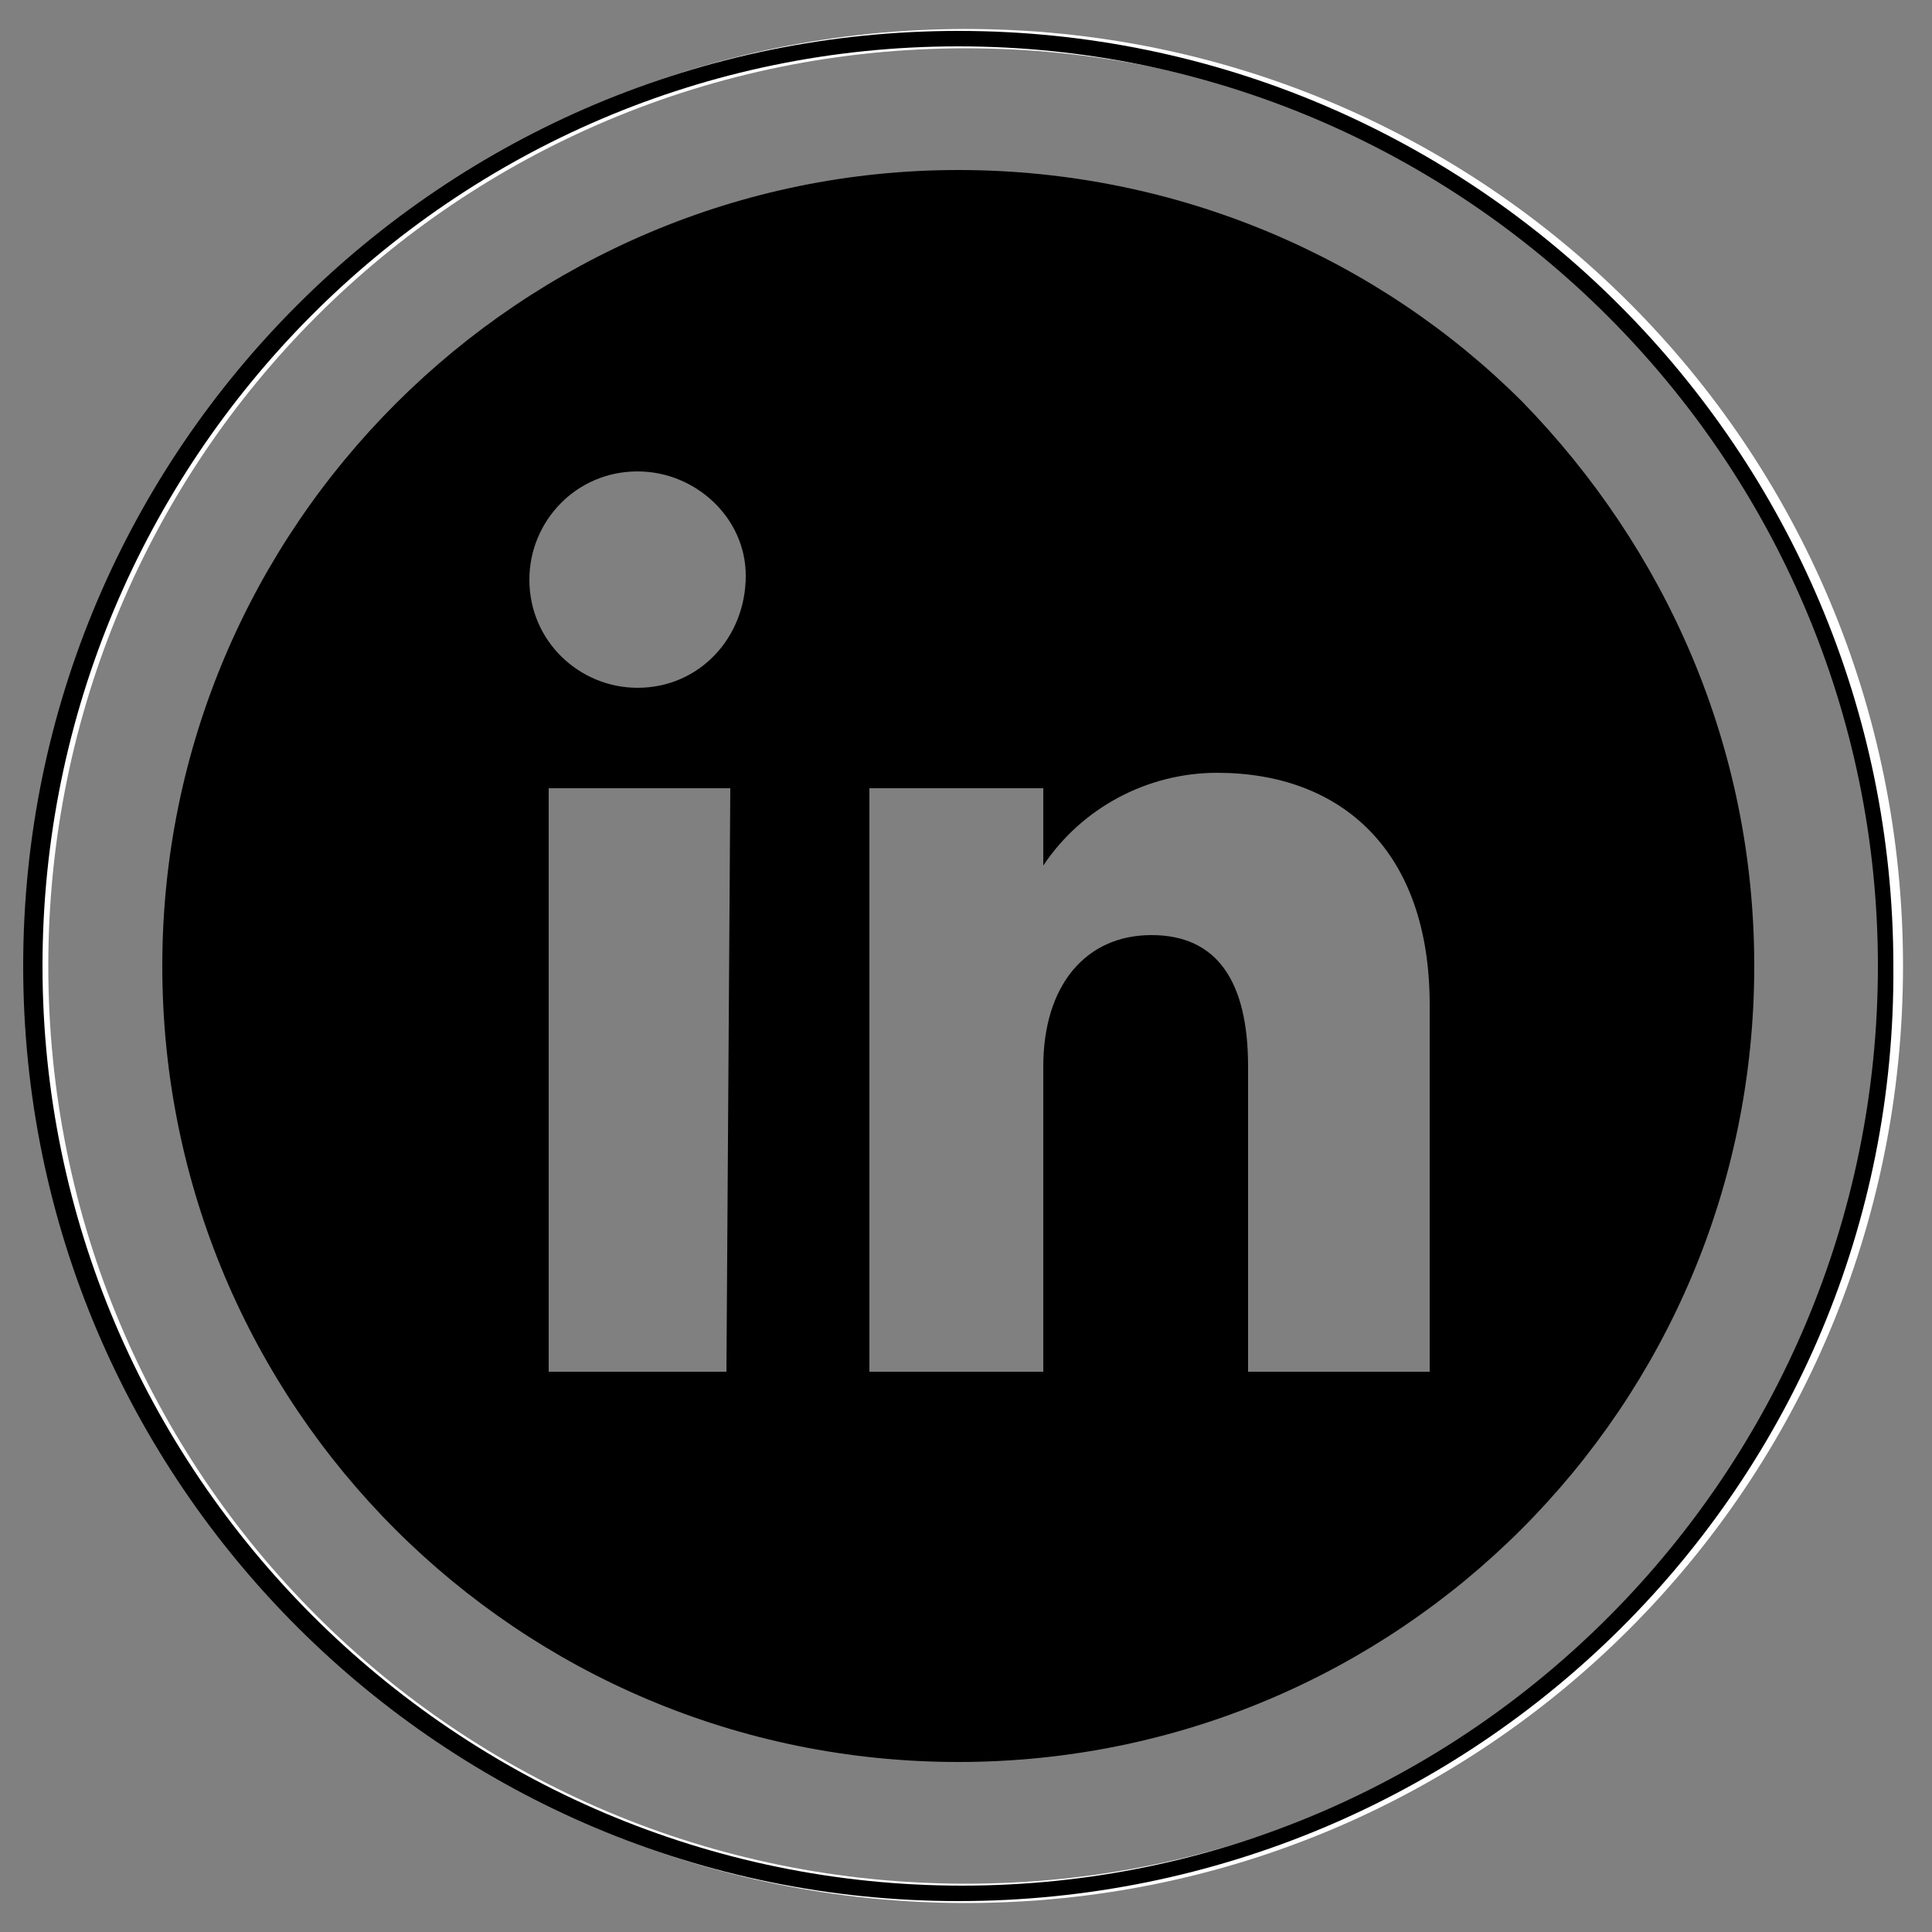 <?xml version="1.0" encoding="utf-8"?>
<!-- Generator: Adobe Illustrator 21.1.0, SVG Export Plug-In . SVG Version: 6.00 Build 0)  -->
<svg version="1.1" id="Layer_1" xmlns="http://www.w3.org/2000/svg" xmlns:xlink="http://www.w3.org/1999/xlink" x="0px" y="0px"
	 viewBox="0 0 50 50" style="enable-background:new 0 0 50 50;" xml:space="preserve">
<rect x="0" y="0" width="50" height="50" fill="#808080" stroke="none"/>
<style type="text/css">
	.st0{fill:none;stroke:#FFFFFF;stroke-width:0.5;stroke-miterlimit:10;}
</style>
<title>linkedin-rond1</title>
<path class="st0" d="M25,49C11.7,49,1,38.3,1,25S11.7,1,25,1s24,10.7,24,24S38.3,49,25,49z"/>
<path d="M24.8,49.2C11.5,49.2,0.6,38.4,0.6,25S11.5,0.8,24.8,0.8C38.2,0.8,49,11.7,49,25C49.1,38.4,38.2,49.2,24.8,49.2z M24.8,1.2
	C11.7,1.2,1.1,11.9,1.1,25s10.7,23.8,23.8,23.8S48.6,38.1,48.6,25S37.9,1.2,24.8,1.2z"/>
<path d="M39.4,10.4c-3.7-3.7-8.9-6-14.6-6C13.5,4.4,4.2,13.6,4.2,25s9.2,20.6,20.6,20.6c11.4,0,20.6-9.2,20.6-20.6
	C45.4,19.3,43.1,14.2,39.4,10.4z M18.8,35.5h-4.6V20.4h4.7L18.8,35.5z M16.5,17.8L16.5,17.8c-1.5,0-2.8-1.2-2.8-2.8
	c0-1.5,1.2-2.8,2.8-2.8c1.5,0,2.8,1.2,2.8,2.7C19.3,16.5,18.1,17.8,16.5,17.8z M37,35.5h-4.7v-7.9c0-2.2-0.8-3.4-2.5-3.4
	S27,25.5,27,27.6v7.9h-4.5V20.4H27v2c1-1.5,2.7-2.4,4.5-2.4c3.2,0,5.5,2,5.5,6V35.5z"/>
</svg>
